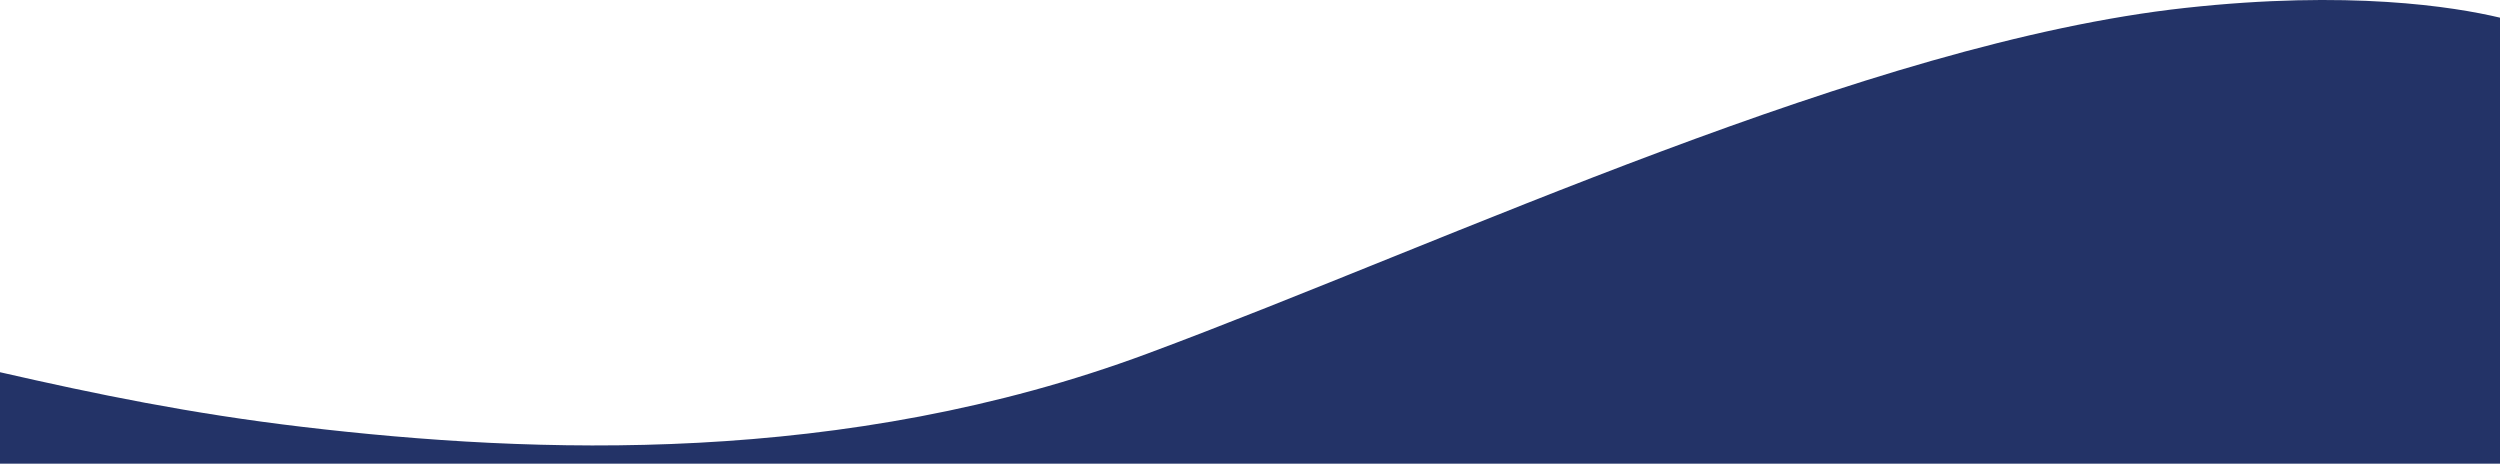 <?xml version="1.0" encoding="UTF-8"?><svg id="Livello_1" xmlns="http://www.w3.org/2000/svg" viewBox="0 0 1500 278.22"><defs><style>.cls-1{fill:#233367;}</style></defs><path class="cls-1" d="m1311.24,4.74c-190.87,20.92-440.96,139.85-622.83,207.44-181.87,67.6-367.82,60.35-506.3,44.02-68.05-8.03-124.62-19.74-182.11-32.87v54.88h1500V10.6c-27.91-6.62-90.61-16.62-188.76-5.86Z"/></svg>
